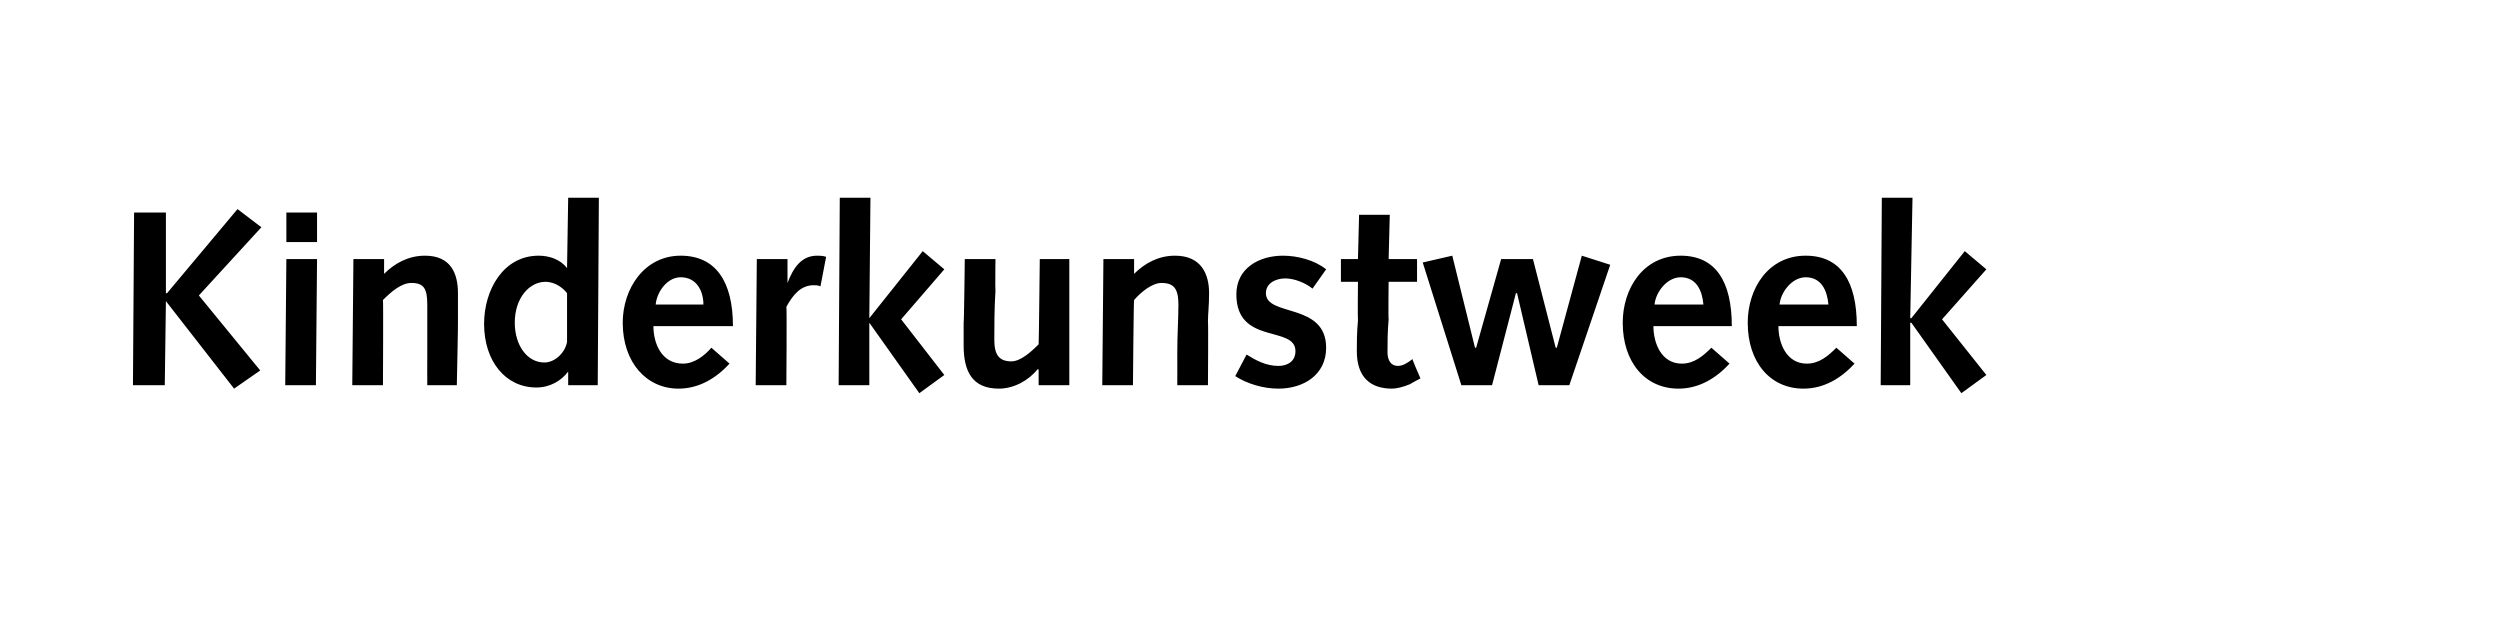 <?xml version="1.0" standalone="no"?><!DOCTYPE svg PUBLIC "-//W3C//DTD SVG 1.1//EN" "http://www.w3.org/Graphics/SVG/1.1/DTD/svg11.dtd"><svg xmlns="http://www.w3.org/2000/svg" version="1.1" width="220px" height="56.5px" viewBox="0 -1 220 56.5" style="top:-1px">  <desc>Kinderkunstweek</desc>  <defs/>  <g id="Polygon58504">    <path d="M 11.8 17.7 L 14.6 17.7 L 14.6 24.8 L 14.7 24.8 L 20.9 17.4 L 23 19 L 17.5 25 L 22.9 31.6 L 20.6 33.2 L 14.6 25.5 L 14.6 25.5 L 14.5 32.9 L 11.7 32.9 L 11.8 17.7 Z M 25.2 21.8 L 27.9 21.8 L 27.8 32.9 L 25.1 32.9 L 25.2 21.8 Z M 25.2 17.7 L 27.9 17.7 L 27.9 20.3 L 25.2 20.3 L 25.2 17.7 Z M 31.1 21.8 L 33.8 21.8 L 33.8 23.1 C 33.8 23.1 33.8 23.14 33.8 23.1 C 34.7 22.2 35.9 21.5 37.4 21.5 C 39.7 21.5 40.3 23.1 40.3 24.8 C 40.3 25.9 40.3 26.6 40.3 27.3 C 40.32 27.32 40.2 32.9 40.2 32.9 L 37.6 32.9 C 37.6 32.9 37.59 30.11 37.6 30.1 C 37.6 28.4 37.6 27.1 37.6 25.8 C 37.6 24.4 37.3 23.9 36.2 23.9 C 35.3 23.9 34.4 24.7 33.7 25.4 C 33.74 25.36 33.7 32.9 33.7 32.9 L 31 32.9 L 31.1 21.8 Z M 50 31.7 C 50 31.7 50 31.67 50 31.7 C 49.4 32.5 48.4 33.1 47.2 33.1 C 44.5 33.1 42.6 30.8 42.6 27.5 C 42.6 24.5 44.3 21.5 47.4 21.5 C 48.3 21.5 49.3 21.8 49.9 22.6 C 49.89 22.59 49.9 22.6 49.9 22.6 L 50 16.4 L 52.7 16.4 L 52.6 32.9 L 50 32.9 L 50 31.7 Z M 49.9 24.8 C 49.6 24.4 48.9 23.8 48 23.8 C 46.6 23.8 45.3 25.2 45.3 27.4 C 45.3 29.4 46.4 30.9 47.9 30.9 C 48.8 30.9 49.7 30.1 49.9 29.1 C 49.9 29.1 49.9 24.8 49.9 24.8 Z M 57.5 27.7 C 57.5 29.2 58.2 31 60.1 31 C 61.1 31 62 30.3 62.6 29.6 C 62.6 29.6 64.2 31 64.2 31 C 63 32.3 61.5 33.2 59.7 33.2 C 56.9 33.2 54.8 30.9 54.8 27.4 C 54.8 24.4 56.7 21.5 59.9 21.5 C 63 21.5 64.5 23.8 64.5 27.7 C 64.5 27.7 57.5 27.7 57.5 27.7 Z M 61.9 25.8 C 61.9 24.6 61.3 23.4 59.9 23.4 C 58.7 23.4 57.8 24.7 57.7 25.8 C 57.7 25.8 61.9 25.8 61.9 25.8 Z M 66.6 21.8 L 69.3 21.8 L 69.3 23.8 C 69.3 23.8 69.29 23.86 69.3 23.9 C 69.8 22.6 70.5 21.5 71.9 21.5 C 72.1 21.5 72.4 21.5 72.7 21.6 C 72.7 21.6 72.2 24.2 72.2 24.2 C 72 24.1 71.8 24.1 71.6 24.1 C 70.5 24.1 69.8 24.9 69.2 26 C 69.25 26.02 69.2 32.9 69.2 32.9 L 66.5 32.9 L 66.6 21.8 Z M 73.9 16.4 L 76.6 16.4 L 76.5 27 L 76.5 27 L 81.2 21.1 L 83.1 22.7 L 79.3 27.1 L 83.1 32 L 80.9 33.6 L 76.5 27.4 L 76.5 27.4 L 76.5 32.9 L 73.8 32.9 L 73.9 16.4 Z M 94.1 32.9 L 91.4 32.9 L 91.4 31.5 C 91.4 31.5 91.33 31.54 91.3 31.5 C 90.5 32.5 89.2 33.2 87.9 33.2 C 85.5 33.2 84.8 31.6 84.8 29.4 C 84.8 28.7 84.8 28.1 84.8 27.4 C 84.84 27.36 84.9 21.8 84.9 21.8 L 87.6 21.8 C 87.6 21.8 87.57 24.57 87.6 24.6 C 87.5 26.2 87.5 27.7 87.5 28.9 C 87.5 30.2 87.9 30.8 89 30.8 C 89.8 30.8 90.7 30 91.4 29.3 C 91.42 29.32 91.5 21.8 91.5 21.8 L 94.1 21.8 L 94.1 32.9 Z M 97.1 21.8 L 99.8 21.8 L 99.8 23.1 C 99.8 23.1 99.83 23.14 99.8 23.1 C 100.7 22.2 101.9 21.5 103.4 21.5 C 105.7 21.5 106.4 23.1 106.4 24.8 C 106.4 25.9 106.3 26.6 106.3 27.3 C 106.34 27.32 106.3 32.9 106.3 32.9 L 103.6 32.9 C 103.6 32.9 103.61 30.11 103.6 30.1 C 103.6 28.4 103.7 27.1 103.7 25.8 C 103.7 24.4 103.3 23.9 102.2 23.9 C 101.4 23.9 100.4 24.7 99.8 25.4 C 99.76 25.36 99.7 32.9 99.7 32.9 L 97 32.9 L 97.1 21.8 Z M 109.7 30.2 C 110.5 30.7 111.4 31.2 112.5 31.2 C 113.3 31.2 114 30.8 114 29.9 C 114 27.6 108.8 29.4 108.8 24.9 C 108.8 22.6 110.8 21.5 112.9 21.5 C 114.2 21.5 115.7 21.9 116.7 22.7 C 116.7 22.7 115.5 24.4 115.5 24.4 C 114.9 23.9 113.9 23.5 113.1 23.5 C 112.3 23.5 111.4 23.9 111.4 24.8 C 111.4 26.9 116.7 25.6 116.7 29.6 C 116.7 32 114.7 33.2 112.5 33.2 C 111.2 33.2 109.8 32.8 108.7 32.1 C 108.7 32.1 109.7 30.2 109.7 30.2 Z M 125 32.3 C 125 32.3 124.14 32.75 124.1 32.8 C 123.4 33.1 122.8 33.2 122.5 33.2 C 120.6 33.2 119.4 32.2 119.4 29.9 C 119.4 29.4 119.4 28.2 119.5 27.2 C 119.47 27.21 119.5 23.8 119.5 23.8 L 118 23.8 L 118 21.8 L 119.5 21.8 L 119.6 17.9 L 122.3 17.9 L 122.2 21.8 L 124.7 21.8 L 124.7 23.8 L 122.2 23.8 C 122.2 23.8 122.16 27.08 122.2 27.1 C 122.1 28.2 122.1 29.2 122.1 30 C 122.1 30.7 122.4 31.2 123 31.2 C 123.5 31.2 123.9 30.9 124.3 30.6 C 124.27 30.64 125 32.3 125 32.3 Z M 125.2 22.1 L 127.8 21.5 L 129.8 29.6 L 129.9 29.6 L 132.1 21.8 L 134.9 21.8 L 136.9 29.6 L 137 29.6 L 139.2 21.5 L 141.7 22.3 L 138.1 32.9 L 135.4 32.9 L 133.5 24.8 L 133.4 24.8 L 131.3 32.9 L 128.6 32.9 L 125.2 22.1 Z M 145.5 27.7 C 145.5 29.2 146.2 31 148 31 C 149.1 31 149.9 30.3 150.6 29.6 C 150.6 29.6 152.2 31 152.2 31 C 151 32.3 149.5 33.2 147.7 33.2 C 144.8 33.2 142.8 30.9 142.8 27.4 C 142.8 24.4 144.6 21.5 147.9 21.5 C 151 21.5 152.4 23.8 152.4 27.7 C 152.4 27.7 145.5 27.7 145.5 27.7 Z M 149.9 25.8 C 149.8 24.6 149.3 23.4 147.9 23.4 C 146.7 23.4 145.7 24.7 145.6 25.8 C 145.6 25.8 149.9 25.8 149.9 25.8 Z M 156.5 27.7 C 156.5 29.2 157.2 31 159 31 C 160.1 31 160.9 30.3 161.6 29.6 C 161.6 29.6 163.2 31 163.2 31 C 162 32.3 160.5 33.2 158.7 33.2 C 155.8 33.2 153.8 30.9 153.8 27.4 C 153.8 24.4 155.6 21.5 158.9 21.5 C 162 21.5 163.4 23.8 163.4 27.7 C 163.4 27.7 156.5 27.7 156.5 27.7 Z M 160.9 25.8 C 160.8 24.6 160.3 23.4 158.9 23.4 C 157.7 23.4 156.7 24.7 156.6 25.8 C 156.6 25.8 160.9 25.8 160.9 25.8 Z M 165.6 16.4 L 168.3 16.4 L 168.1 27 L 168.2 27 L 172.9 21.1 L 174.8 22.7 L 170.9 27.1 L 174.8 32 L 172.6 33.6 L 168.2 27.4 L 168.1 27.4 L 168.1 32.9 L 165.5 32.9 L 165.6 16.4 Z " stroke="none" fill="#000"/>  </g></svg>